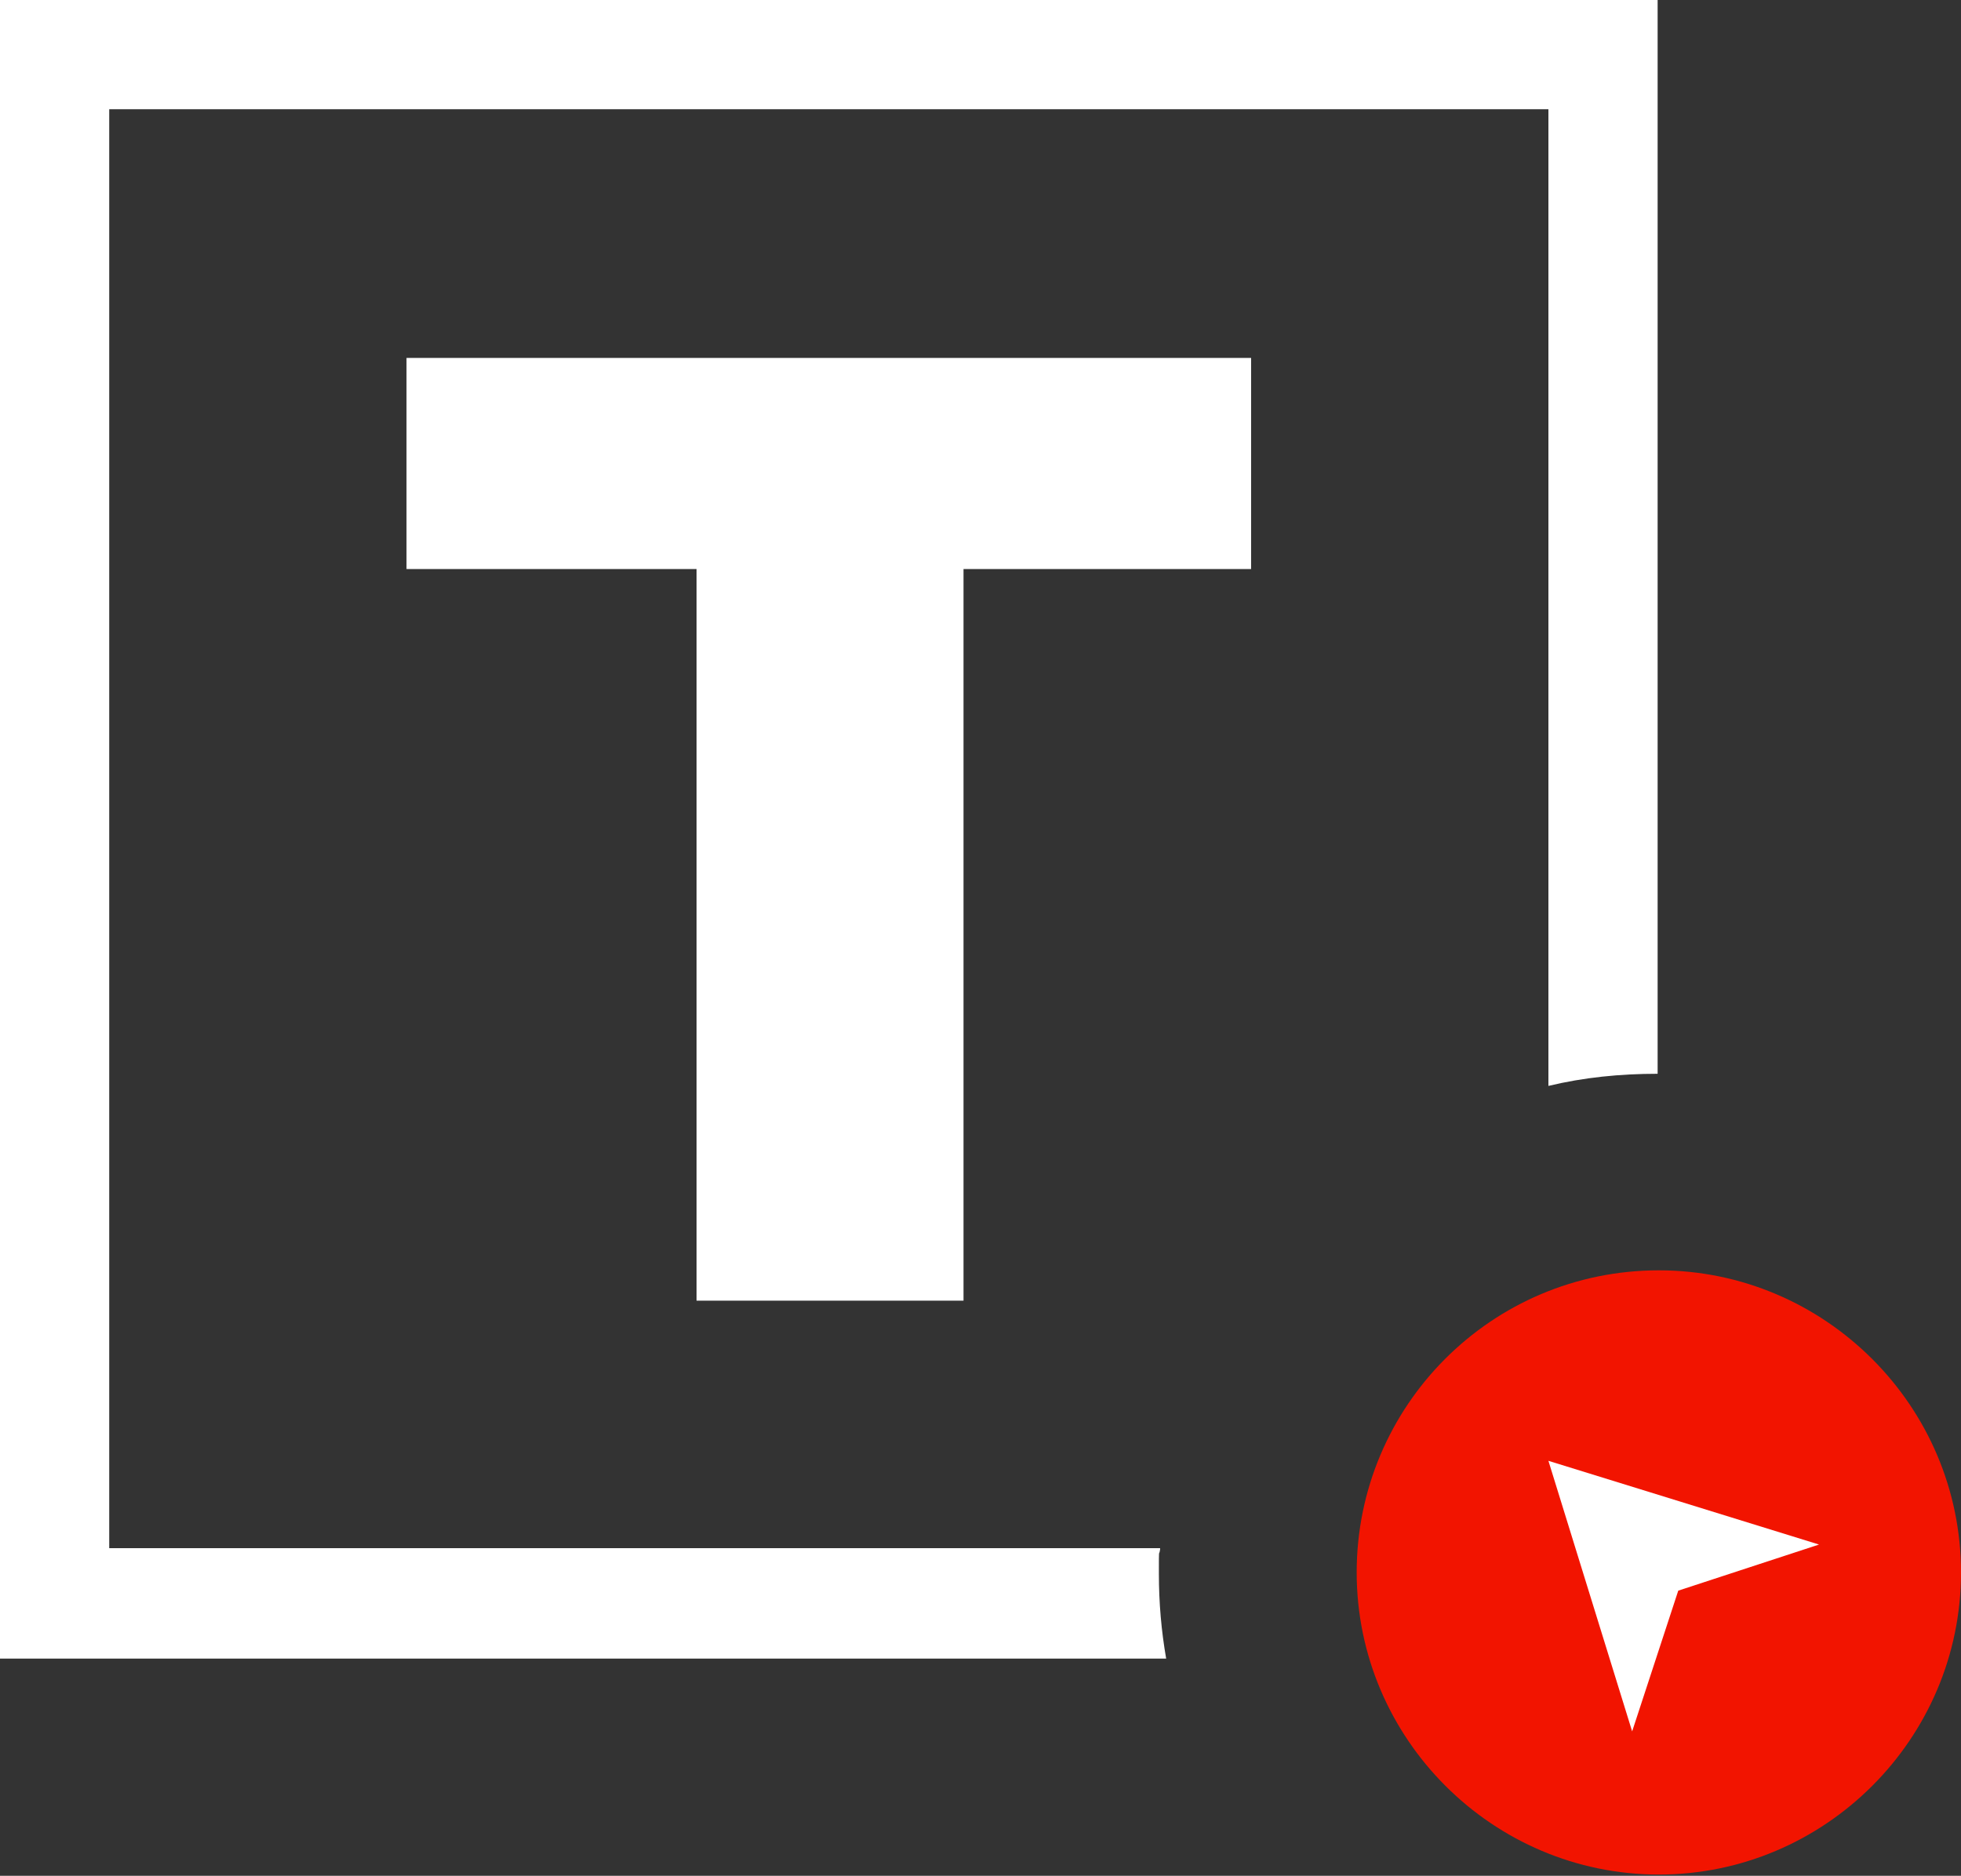<?xml version="1.0" encoding="UTF-8"?>
<svg id="Calque_1" xmlns="http://www.w3.org/2000/svg" version="1.1" viewBox="0 0 161.6 154.6">
  <rect x="0" y="0" width="161.6" height="154.6" fill="#333333" stroke="none"/>
  <!-- Generator: Adobe Illustrator 29.8.3, SVG Export Plug-In . SVG Version: 2.1.1 Build 3)  -->
  <defs>
    <style>
      .st0 {
        fill: #f21400;
      }

      .st1 {
        fill: #fff;
      }
    </style>
  </defs>
  <path class="st1" d="M95.6,127.6H9V9h118.6v80.5c2.9-.7,5.9-1,9-1V0H0v136.7h96.1c-.4-2.3-.6-4.6-.6-7s0-1.3.1-2Z"/>
  <path class="st0" d="M136.7,104.7c-13.8,0-24.9,11.2-24.9,24.9s11.2,24.9,24.9,24.9,24.9-11.2,24.9-24.9-11.2-24.9-24.9-24.9Z"/>
  <polygon class="st1" points="33.5 46.9 57.4 46.9 57.4 107.2 79.4 107.2 79.4 46.9 103.1 46.9 103.1 29.5 33.5 29.5 33.5 46.9"/>
  <polygon class="st1" points="138.3 131.1 134.5 142.7 127.6 120.4 149.9 127.3 138.3 131.1"/>
</svg>